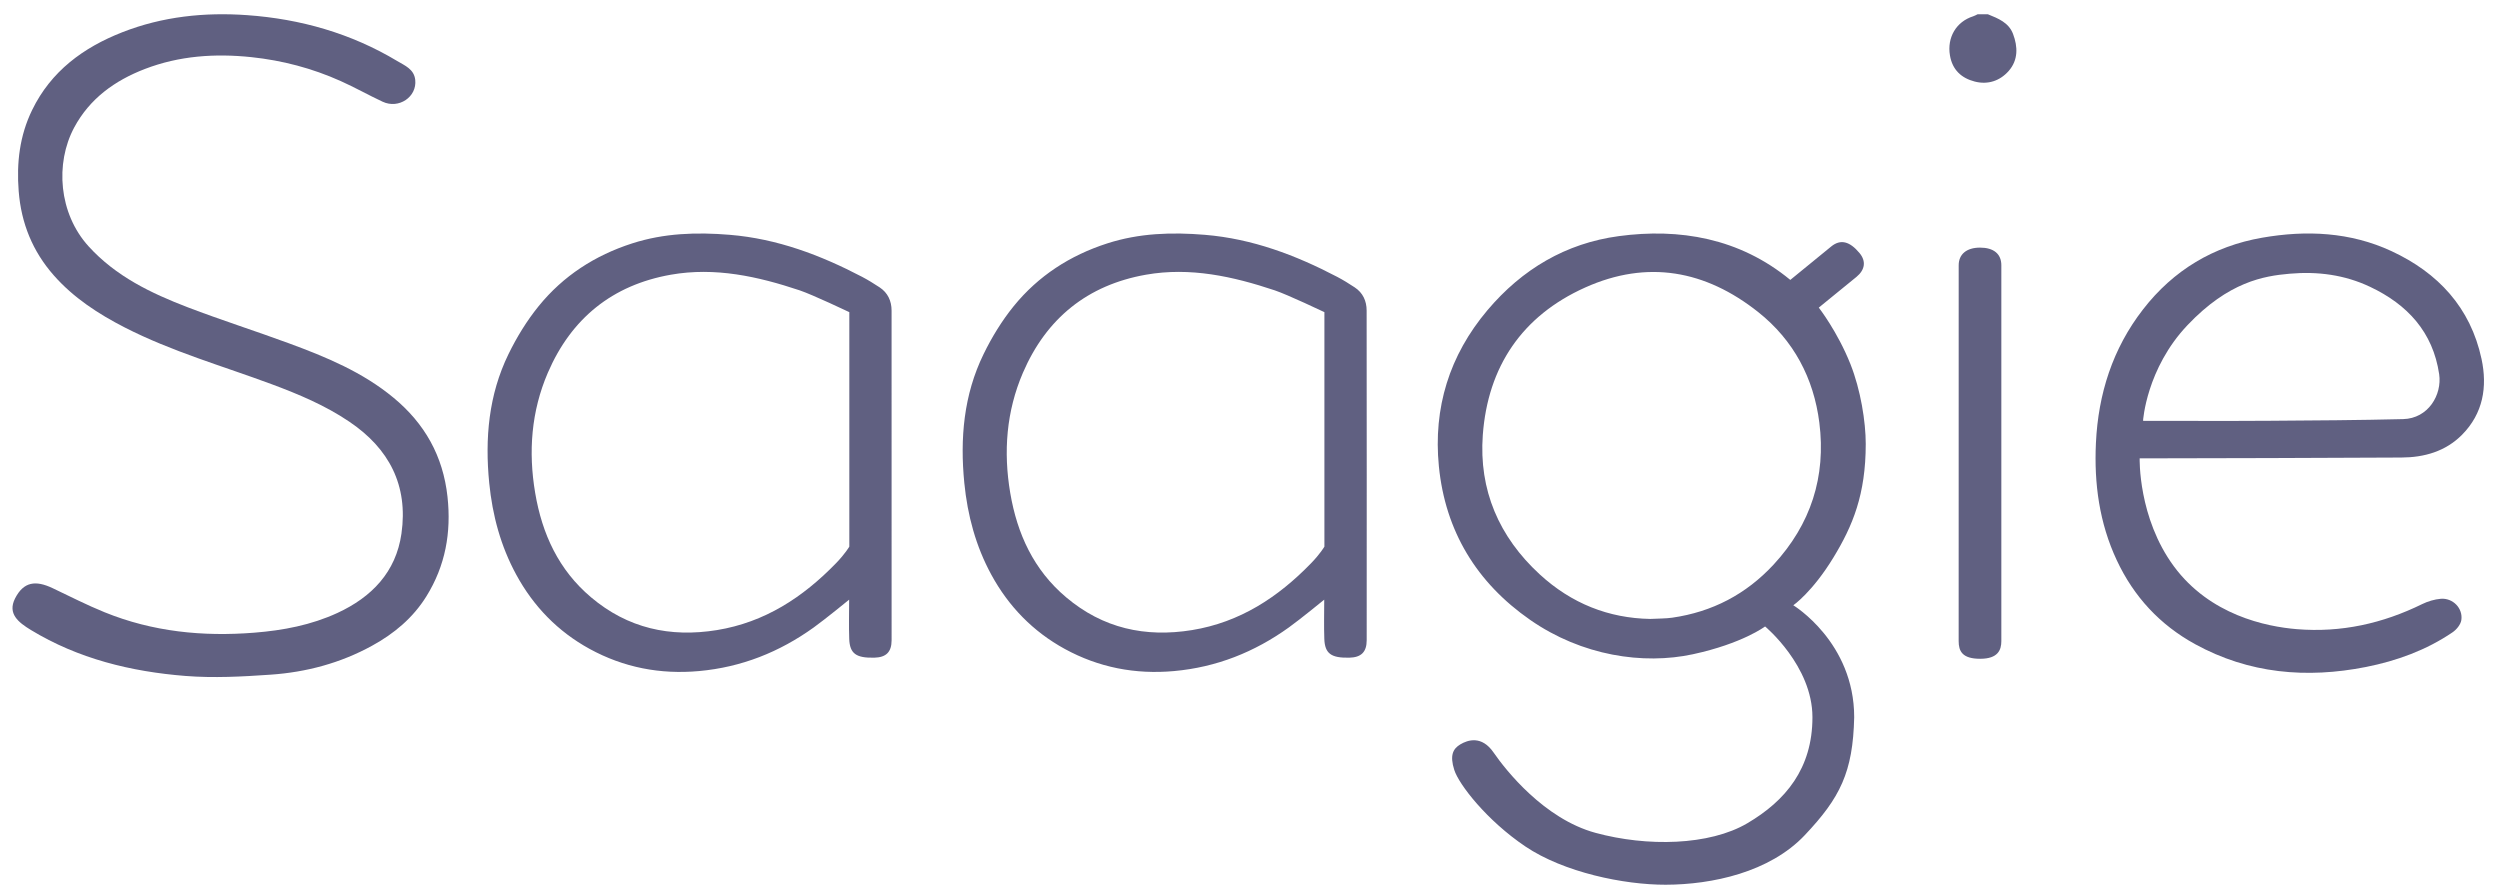 <svg width="84" height="30" viewBox="0 0 84 30" fill="none" xmlns="http://www.w3.org/2000/svg">
<path fill-rule="evenodd" clip-rule="evenodd" d="M71.73 15.376L71.73 15.377H71.73V15.376Z" fill="#606081"/>
<path d="M65.811 21.54C65.811 21.876 65.928 22.135 66.533 22.135C67.138 22.135 67.245 21.834 67.245 21.54L67.245 8.912C67.245 8.527 66.982 8.32 66.529 8.32C66.076 8.32 65.812 8.544 65.812 8.912L65.811 21.54Z" fill="#606081"/>
<path fill-rule="evenodd" clip-rule="evenodd" d="M48.863 25.869C48.708 25.378 48.819 25.16 49.067 25.011C49.316 24.862 49.786 24.703 50.187 25.288C50.589 25.872 51.882 27.514 53.61 27.984C55.339 28.455 57.433 28.414 58.713 27.66C59.992 26.906 60.898 25.827 60.898 24.099C60.898 22.37 59.307 21.049 59.307 21.049C59.307 21.049 58.547 21.623 56.88 21.983C55.214 22.342 53.155 22.038 51.416 20.83C49.615 19.58 48.56 17.844 48.346 15.664C48.154 13.708 48.695 11.943 49.979 10.422C51.144 9.043 52.614 8.173 54.391 7.934C56.424 7.66 58.443 7.995 60.154 9.405C60.154 9.405 61.209 8.54 61.531 8.28C61.842 8.028 62.151 8.106 62.481 8.504C62.705 8.774 62.668 9.063 62.379 9.302C62.165 9.478 61.95 9.652 61.736 9.826C61.522 10.001 61.308 10.175 61.111 10.336C61.111 10.336 61.74 11.14 62.177 12.24C62.517 13.096 62.689 14.172 62.689 14.916C62.689 16.617 62.251 17.669 61.603 18.733C60.893 19.898 60.255 20.337 60.255 20.337C60.255 20.337 62.301 21.575 62.301 24.099C62.26 25.951 61.824 26.809 60.642 28.06C59.46 29.312 57.521 29.723 55.968 29.727C54.564 29.73 52.545 29.312 51.252 28.441C49.959 27.57 49.019 26.36 48.863 25.869ZM56.188 20.754C55.962 20.786 55.73 20.781 55.45 20.796H55.449C54.053 20.772 52.801 20.279 51.734 19.298C50.362 18.035 49.687 16.46 49.822 14.618C49.99 12.323 51.139 10.614 53.26 9.661C55.351 8.721 57.305 9.081 59.076 10.486C60.27 11.434 60.941 12.71 61.13 14.202C61.359 16.013 60.845 17.618 59.593 18.97C58.668 19.968 57.532 20.56 56.188 20.754Z" fill="#606081"/>
<path d="M0.505 20.109C0.793 19.542 1.197 19.491 1.77 19.763C2.356 20.041 2.913 20.328 3.515 20.572C5.131 21.228 6.815 21.396 8.545 21.258C9.514 21.181 10.456 21.002 11.338 20.595C12.485 20.065 13.304 19.226 13.489 17.929C13.72 16.309 13.075 15.069 11.733 14.166C10.926 13.621 10.038 13.248 9.133 12.911C7.479 12.296 5.775 11.813 4.196 11.005C3.305 10.549 2.472 10.007 1.807 9.252C1.099 8.448 0.712 7.505 0.628 6.425C0.553 5.471 0.66 4.557 1.08 3.696C1.713 2.396 2.794 1.599 4.108 1.084C5.458 0.554 6.874 0.407 8.303 0.509C10.093 0.636 11.794 1.119 13.346 2.05C13.601 2.203 13.913 2.322 13.952 2.684C14.014 3.256 13.4 3.672 12.857 3.418C12.381 3.196 11.923 2.936 11.444 2.722C10.489 2.294 9.489 2.03 8.447 1.92C7.224 1.792 6.026 1.873 4.869 2.317C3.857 2.706 3.013 3.314 2.493 4.284C1.846 5.492 1.974 7.172 2.974 8.274C3.889 9.283 5.074 9.852 6.31 10.326C7.433 10.755 8.581 11.12 9.71 11.536C10.957 11.995 12.183 12.502 13.223 13.364C14.272 14.232 14.887 15.323 15.036 16.691C15.167 17.893 14.966 19.008 14.326 20.038C13.876 20.762 13.241 21.291 12.504 21.695C11.443 22.279 10.291 22.587 9.091 22.669C8.141 22.735 7.179 22.787 6.232 22.712C4.401 22.567 2.628 22.134 1.037 21.167C0.616 20.91 0.248 20.622 0.505 20.109Z" fill="#606081"/>
<path d="M66.792 0.479C67.137 0.619 67.494 0.758 67.638 1.14C67.802 1.572 67.813 2.017 67.494 2.382C67.198 2.72 66.789 2.854 66.35 2.74C65.906 2.625 65.6 2.35 65.518 1.861C65.417 1.263 65.725 0.728 66.3 0.547C66.352 0.531 66.399 0.502 66.448 0.479C66.563 0.479 66.678 0.479 66.793 0.479L66.792 0.479Z" fill="#606081"/>
<path d="M73.043 19.029C74.251 20.666 76.139 21.055 77.176 21.14C78.663 21.261 80.055 20.951 81.386 20.297C81.578 20.203 81.8 20.137 82.012 20.119C82.415 20.087 82.76 20.437 82.701 20.834C82.679 20.985 82.539 21.155 82.405 21.246C81.523 21.845 80.538 22.203 79.499 22.41C77.499 22.805 75.566 22.637 73.754 21.643C72.573 20.994 71.697 20.051 71.123 18.823C70.537 17.571 70.359 16.246 70.423 14.887C70.5 13.238 70.982 11.716 72.006 10.396C73.027 9.078 74.372 8.272 76.008 7.987C77.493 7.728 78.969 7.795 80.355 8.438C81.917 9.164 83.009 10.334 83.379 12.059C83.581 12.997 83.434 13.892 82.724 14.609C82.167 15.17 81.451 15.37 80.687 15.373C77.748 15.384 74.832 15.401 71.893 15.401C71.893 15.401 71.835 17.393 73.043 19.029ZM72.006 14.14C73.438 14.14 74.839 14.148 76.271 14.138C77.763 14.128 79.255 14.119 80.747 14.082C81.589 14.061 82.057 13.267 81.956 12.573C81.748 11.159 80.89 10.23 79.634 9.637C78.778 9.232 77.873 9.114 76.93 9.197C76.066 9.272 74.882 9.467 73.499 10.926C72.116 12.385 72.006 14.14 72.006 14.14Z" fill="#606081"/>
<path d="M44.494 20.148C44.494 20.148 43.696 20.802 43.304 21.083C42.15 21.911 40.875 22.419 39.449 22.548C38.145 22.666 36.916 22.428 35.774 21.803C34.71 21.22 33.888 20.375 33.308 19.309C32.786 18.35 32.509 17.317 32.401 16.229C32.253 14.728 32.38 13.268 33.047 11.901C33.324 11.331 33.664 10.776 34.062 10.285C34.887 9.27 35.952 8.581 37.204 8.178C38.28 7.831 39.372 7.798 40.486 7.89C42.078 8.022 43.532 8.571 44.929 9.302C45.132 9.408 45.327 9.53 45.517 9.655C45.795 9.838 45.919 10.115 45.919 10.436C45.923 14.128 45.923 17.819 45.921 21.51C45.921 21.91 45.735 22.088 45.341 22.098C44.728 22.112 44.515 21.962 44.497 21.467C44.481 21.027 44.494 20.587 44.494 20.148ZM44.5 10.488C44.5 10.488 43.265 9.901 42.833 9.756C41.428 9.287 39.991 8.968 38.504 9.23C36.541 9.576 35.157 10.697 34.37 12.525C33.813 13.821 33.71 15.179 33.944 16.563C34.178 17.94 34.731 19.149 35.822 20.069C37.056 21.112 38.481 21.426 40.052 21.171C41.657 20.91 42.939 20.072 44.05 18.927C44.361 18.607 44.5 18.367 44.5 18.367C44.5 12.525 44.5 10.488 44.5 10.488Z" fill="#606081"/>
<path d="M28.531 20.148C28.531 20.148 27.733 20.802 27.341 21.083C26.188 21.911 24.912 22.419 23.486 22.548C22.182 22.666 20.954 22.428 19.811 21.803C18.747 21.22 17.925 20.375 17.346 19.309C16.824 18.35 16.546 17.317 16.438 16.229C16.29 14.728 16.418 13.268 17.084 11.901C17.362 11.331 17.701 10.776 18.1 10.285C18.924 9.27 19.989 8.581 21.241 8.178C22.317 7.831 23.41 7.798 24.523 7.89C26.116 8.022 27.569 8.571 28.967 9.302C29.169 9.408 29.364 9.53 29.555 9.655C29.832 9.838 29.957 10.115 29.957 10.436C29.96 14.128 29.96 17.819 29.958 21.51C29.958 21.91 29.773 22.088 29.378 22.098C28.765 22.112 28.552 21.962 28.534 21.467C28.518 21.027 28.531 20.587 28.531 20.148ZM28.537 10.488C28.537 10.488 27.302 9.901 26.87 9.756C25.465 9.287 24.028 8.968 22.541 9.23C20.578 9.576 19.194 10.697 18.407 12.525C17.85 13.821 17.748 15.179 17.982 16.563C18.215 17.94 18.769 19.149 19.859 20.069C21.093 21.112 22.518 21.426 24.089 21.171C25.694 20.91 26.976 20.072 28.087 18.927C28.398 18.607 28.537 18.367 28.537 18.367C28.537 12.525 28.537 10.488 28.537 10.488Z" fill="#606081"/>
</svg>
